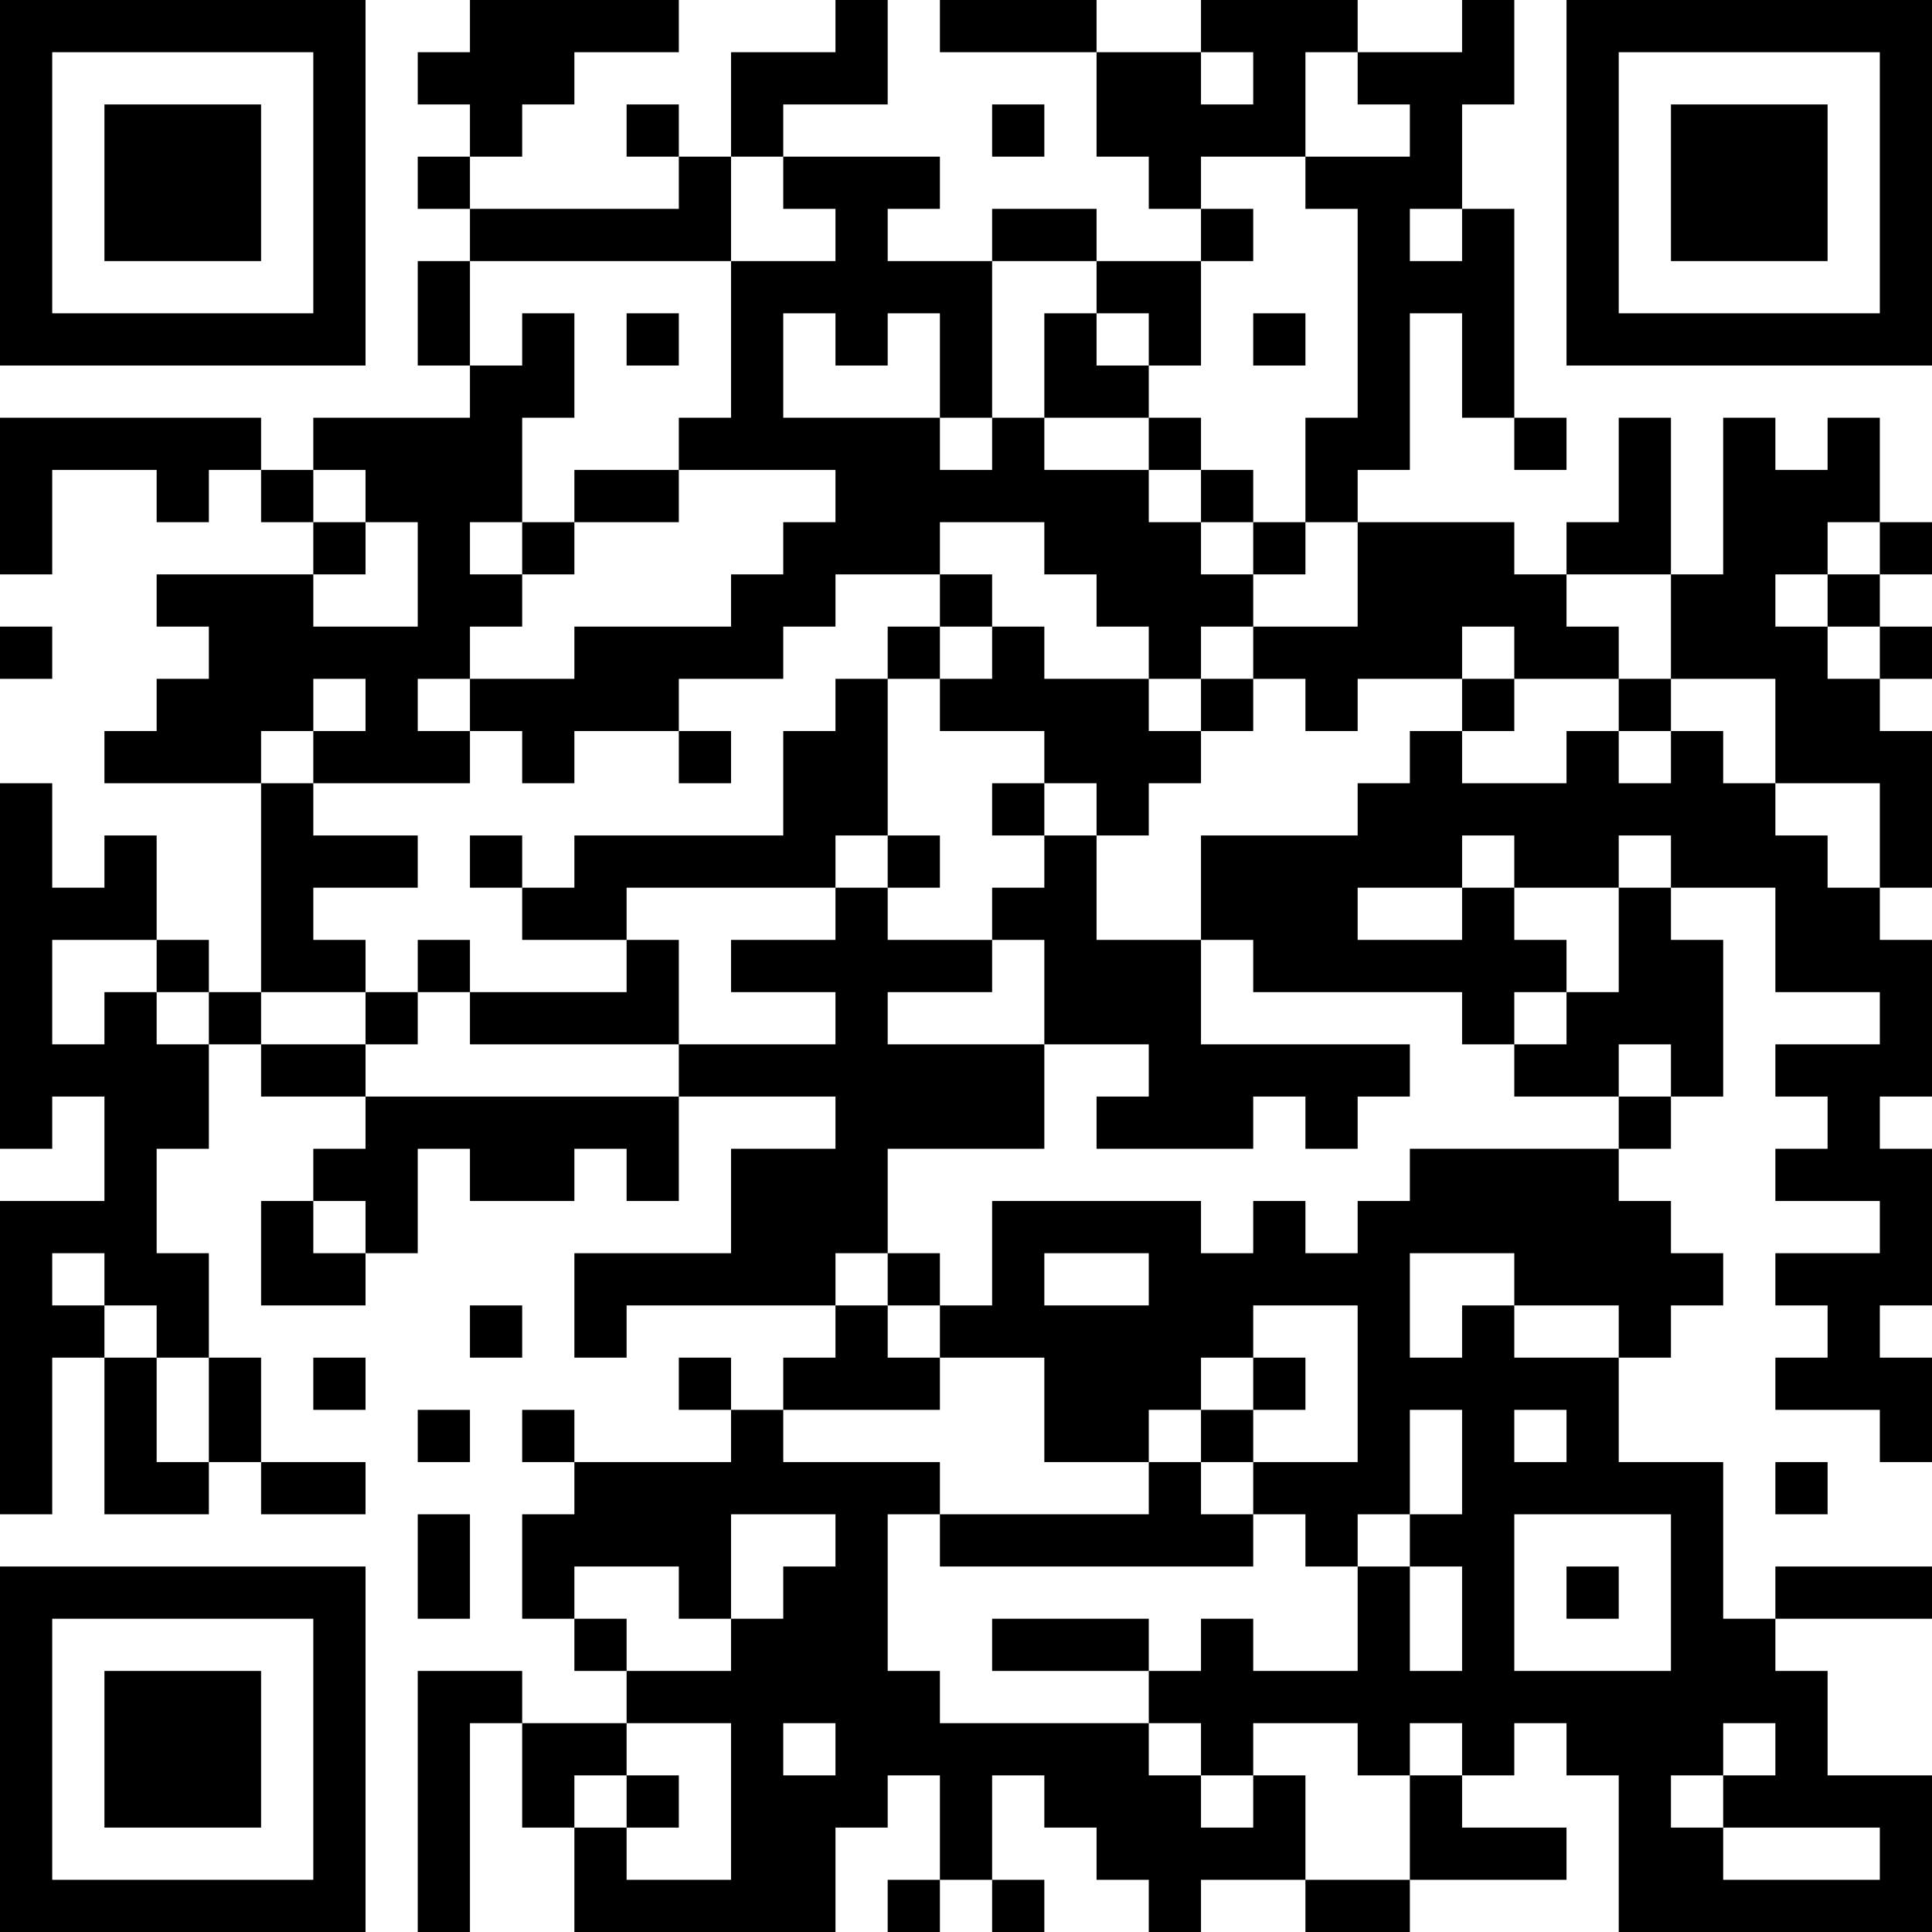 <?xml version="1.0" encoding="UTF-8"?>
<svg xmlns="http://www.w3.org/2000/svg" version="1.1" width="400" height="400" viewBox="0 0 400 400"><rect x="0" y="0" width="400" height="400" fill="#ffffff"/><g transform="scale(10.811)"><g transform="translate(0,0)"><path fill-rule="evenodd" d="M9 0L9 1L8 1L8 2L9 2L9 3L8 3L8 4L9 4L9 5L8 5L8 7L9 7L9 8L6 8L6 9L5 9L5 8L0 8L0 11L1 11L1 9L3 9L3 10L4 10L4 9L5 9L5 10L6 10L6 11L3 11L3 12L4 12L4 13L3 13L3 14L2 14L2 15L5 15L5 19L4 19L4 18L3 18L3 16L2 16L2 17L1 17L1 15L0 15L0 22L1 22L1 21L2 21L2 23L0 23L0 29L1 29L1 26L2 26L2 29L4 29L4 28L5 28L5 29L7 29L7 28L5 28L5 26L4 26L4 24L3 24L3 22L4 22L4 20L5 20L5 21L7 21L7 22L6 22L6 23L5 23L5 25L7 25L7 24L8 24L8 22L9 22L9 23L11 23L11 22L12 22L12 23L13 23L13 21L16 21L16 22L14 22L14 24L11 24L11 26L12 26L12 25L16 25L16 26L15 26L15 27L14 27L14 26L13 26L13 27L14 27L14 28L11 28L11 27L10 27L10 28L11 28L11 29L10 29L10 31L11 31L11 32L12 32L12 33L10 33L10 32L8 32L8 37L9 37L9 33L10 33L10 35L11 35L11 37L16 37L16 35L17 35L17 34L18 34L18 36L17 36L17 37L18 37L18 36L19 36L19 37L20 37L20 36L19 36L19 34L20 34L20 35L21 35L21 36L22 36L22 37L23 37L23 36L25 36L25 37L27 37L27 36L30 36L30 35L28 35L28 34L29 34L29 33L30 33L30 34L31 34L31 37L37 37L37 34L35 34L35 32L34 32L34 31L37 31L37 30L34 30L34 31L33 31L33 28L31 28L31 26L32 26L32 25L33 25L33 24L32 24L32 23L31 23L31 22L32 22L32 21L33 21L33 18L32 18L32 17L34 17L34 19L36 19L36 20L34 20L34 21L35 21L35 22L34 22L34 23L36 23L36 24L34 24L34 25L35 25L35 26L34 26L34 27L36 27L36 28L37 28L37 26L36 26L36 25L37 25L37 22L36 22L36 21L37 21L37 18L36 18L36 17L37 17L37 14L36 14L36 13L37 13L37 12L36 12L36 11L37 11L37 10L36 10L36 8L35 8L35 9L34 9L34 8L33 8L33 11L32 11L32 8L31 8L31 10L30 10L30 11L29 11L29 10L26 10L26 9L27 9L27 6L28 6L28 8L29 8L29 9L30 9L30 8L29 8L29 4L28 4L28 2L29 2L29 0L28 0L28 1L26 1L26 0L23 0L23 1L21 1L21 0L18 0L18 1L21 1L21 3L22 3L22 4L23 4L23 5L21 5L21 4L19 4L19 5L17 5L17 4L18 4L18 3L15 3L15 2L17 2L17 0L16 0L16 1L14 1L14 3L13 3L13 2L12 2L12 3L13 3L13 4L9 4L9 3L10 3L10 2L11 2L11 1L13 1L13 0ZM23 1L23 2L24 2L24 1ZM25 1L25 3L23 3L23 4L24 4L24 5L23 5L23 7L22 7L22 6L21 6L21 5L19 5L19 8L18 8L18 6L17 6L17 7L16 7L16 6L15 6L15 8L18 8L18 9L19 9L19 8L20 8L20 9L22 9L22 10L23 10L23 11L24 11L24 12L23 12L23 13L22 13L22 12L21 12L21 11L20 11L20 10L18 10L18 11L16 11L16 12L15 12L15 13L13 13L13 14L11 14L11 15L10 15L10 14L9 14L9 13L11 13L11 12L14 12L14 11L15 11L15 10L16 10L16 9L13 9L13 8L14 8L14 5L16 5L16 4L15 4L15 3L14 3L14 5L9 5L9 7L10 7L10 6L11 6L11 8L10 8L10 10L9 10L9 11L10 11L10 12L9 12L9 13L8 13L8 14L9 14L9 15L6 15L6 14L7 14L7 13L6 13L6 14L5 14L5 15L6 15L6 16L8 16L8 17L6 17L6 18L7 18L7 19L5 19L5 20L7 20L7 21L13 21L13 20L16 20L16 19L14 19L14 18L16 18L16 17L17 17L17 18L19 18L19 19L17 19L17 20L20 20L20 22L17 22L17 24L16 24L16 25L17 25L17 26L18 26L18 27L15 27L15 28L18 28L18 29L17 29L17 32L18 32L18 33L22 33L22 34L23 34L23 35L24 35L24 34L25 34L25 36L27 36L27 34L28 34L28 33L27 33L27 34L26 34L26 33L24 33L24 34L23 34L23 33L22 33L22 32L23 32L23 31L24 31L24 32L26 32L26 30L27 30L27 32L28 32L28 30L27 30L27 29L28 29L28 27L27 27L27 29L26 29L26 30L25 30L25 29L24 29L24 28L26 28L26 25L24 25L24 26L23 26L23 27L22 27L22 28L20 28L20 26L18 26L18 25L19 25L19 23L23 23L23 24L24 24L24 23L25 23L25 24L26 24L26 23L27 23L27 22L31 22L31 21L32 21L32 20L31 20L31 21L29 21L29 20L30 20L30 19L31 19L31 17L32 17L32 16L31 16L31 17L29 17L29 16L28 16L28 17L26 17L26 18L28 18L28 17L29 17L29 18L30 18L30 19L29 19L29 20L28 20L28 19L24 19L24 18L23 18L23 16L26 16L26 15L27 15L27 14L28 14L28 15L30 15L30 14L31 14L31 15L32 15L32 14L33 14L33 15L34 15L34 16L35 16L35 17L36 17L36 15L34 15L34 13L32 13L32 11L30 11L30 12L31 12L31 13L29 13L29 12L28 12L28 13L26 13L26 14L25 14L25 13L24 13L24 12L26 12L26 10L25 10L25 8L26 8L26 4L25 4L25 3L27 3L27 2L26 2L26 1ZM19 2L19 3L20 3L20 2ZM27 4L27 5L28 5L28 4ZM12 6L12 7L13 7L13 6ZM20 6L20 8L22 8L22 9L23 9L23 10L24 10L24 11L25 11L25 10L24 10L24 9L23 9L23 8L22 8L22 7L21 7L21 6ZM24 6L24 7L25 7L25 6ZM6 9L6 10L7 10L7 11L6 11L6 12L8 12L8 10L7 10L7 9ZM11 9L11 10L10 10L10 11L11 11L11 10L13 10L13 9ZM35 10L35 11L34 11L34 12L35 12L35 13L36 13L36 12L35 12L35 11L36 11L36 10ZM18 11L18 12L17 12L17 13L16 13L16 14L15 14L15 16L11 16L11 17L10 17L10 16L9 16L9 17L10 17L10 18L12 18L12 19L9 19L9 18L8 18L8 19L7 19L7 20L8 20L8 19L9 19L9 20L13 20L13 18L12 18L12 17L16 17L16 16L17 16L17 17L18 17L18 16L17 16L17 13L18 13L18 14L20 14L20 15L19 15L19 16L20 16L20 17L19 17L19 18L20 18L20 20L22 20L22 21L21 21L21 22L24 22L24 21L25 21L25 22L26 22L26 21L27 21L27 20L23 20L23 18L21 18L21 16L22 16L22 15L23 15L23 14L24 14L24 13L23 13L23 14L22 14L22 13L20 13L20 12L19 12L19 11ZM0 12L0 13L1 13L1 12ZM18 12L18 13L19 13L19 12ZM28 13L28 14L29 14L29 13ZM31 13L31 14L32 14L32 13ZM13 14L13 15L14 15L14 14ZM20 15L20 16L21 16L21 15ZM1 18L1 20L2 20L2 19L3 19L3 20L4 20L4 19L3 19L3 18ZM6 23L6 24L7 24L7 23ZM1 24L1 25L2 25L2 26L3 26L3 28L4 28L4 26L3 26L3 25L2 25L2 24ZM17 24L17 25L18 25L18 24ZM20 24L20 25L22 25L22 24ZM27 24L27 26L28 26L28 25L29 25L29 26L31 26L31 25L29 25L29 24ZM9 25L9 26L10 26L10 25ZM6 26L6 27L7 27L7 26ZM24 26L24 27L23 27L23 28L22 28L22 29L18 29L18 30L24 30L24 29L23 29L23 28L24 28L24 27L25 27L25 26ZM8 27L8 28L9 28L9 27ZM29 27L29 28L30 28L30 27ZM34 28L34 29L35 29L35 28ZM8 29L8 31L9 31L9 29ZM14 29L14 31L13 31L13 30L11 30L11 31L12 31L12 32L14 32L14 31L15 31L15 30L16 30L16 29ZM29 29L29 32L32 32L32 29ZM30 30L30 31L31 31L31 30ZM19 31L19 32L22 32L22 31ZM12 33L12 34L11 34L11 35L12 35L12 36L14 36L14 33ZM15 33L15 34L16 34L16 33ZM33 33L33 34L32 34L32 35L33 35L33 36L36 36L36 35L33 35L33 34L34 34L34 33ZM12 34L12 35L13 35L13 34ZM0 0L0 7L7 7L7 0ZM1 1L1 6L6 6L6 1ZM2 2L2 5L5 5L5 2ZM30 0L30 7L37 7L37 0ZM31 1L31 6L36 6L36 1ZM32 2L32 5L35 5L35 2ZM0 30L0 37L7 37L7 30ZM1 31L1 36L6 36L6 31ZM2 32L2 35L5 35L5 32Z" fill="#000000"/></g></g></svg>
